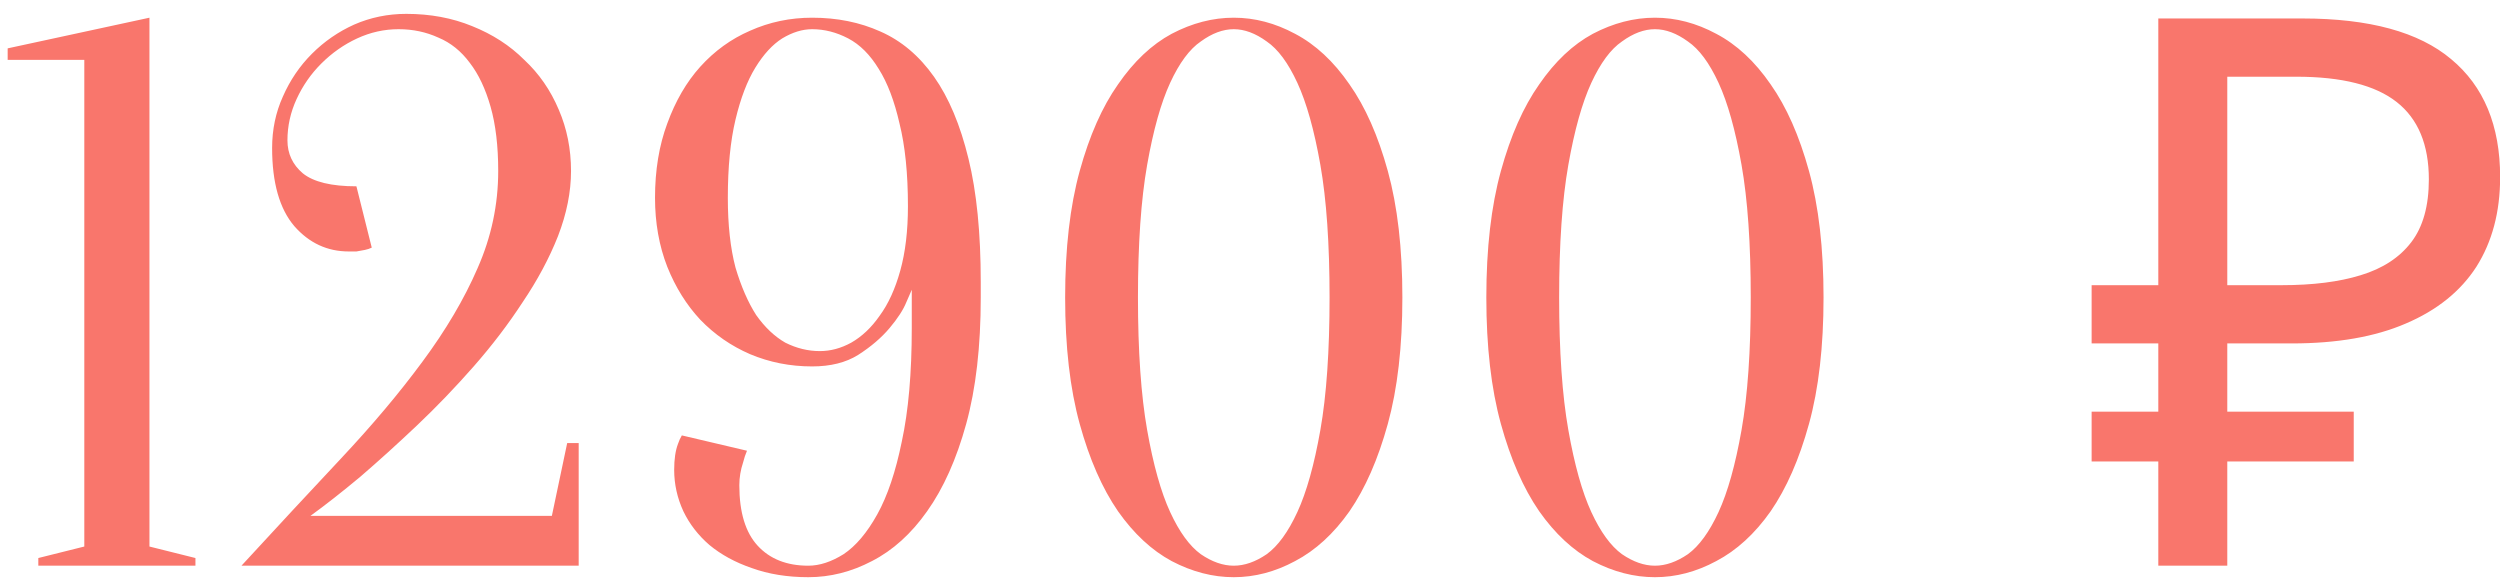<?xml version="1.0" encoding="UTF-8"?> <svg xmlns="http://www.w3.org/2000/svg" width="137" height="32" viewBox="0 0 137 32" fill="none"><path d="M8.19 29.95L10.71 30.58V31H2.1V30.58L4.62 29.95V3.28H0.42V2.65L8.19 0.97V29.95ZM21.842 1.6C21.058 1.6 20.302 1.768 19.574 2.104C18.846 2.44 18.188 2.902 17.6 3.49C17.04 4.05 16.592 4.694 16.256 5.422C15.92 6.15 15.752 6.906 15.752 7.69C15.752 8.418 16.032 9.02 16.592 9.496C17.18 9.972 18.16 10.21 19.532 10.21L20.372 13.57C20.26 13.626 20.134 13.668 19.994 13.696C19.854 13.724 19.7 13.752 19.532 13.78C19.392 13.78 19.252 13.78 19.112 13.78C17.936 13.78 16.942 13.318 16.13 12.394C15.318 11.442 14.912 10.014 14.912 8.11C14.912 7.102 15.108 6.164 15.5 5.296C15.892 4.4 16.424 3.616 17.096 2.944C17.768 2.272 18.538 1.74 19.406 1.348C20.302 0.956 21.254 0.76 22.262 0.76C23.578 0.76 24.782 0.984 25.874 1.432C26.994 1.88 27.946 2.496 28.73 3.28C29.542 4.036 30.172 4.946 30.62 6.01C31.068 7.046 31.292 8.166 31.292 9.37C31.292 10.518 31.054 11.708 30.578 12.94C30.102 14.144 29.458 15.348 28.646 16.552C27.862 17.756 26.966 18.932 25.958 20.08C24.95 21.228 23.914 22.306 22.85 23.314C21.786 24.322 20.75 25.26 19.742 26.128C18.734 26.968 17.824 27.682 17.012 28.27H30.242L31.082 24.28H31.712V31H13.232C15.164 28.9 16.984 26.94 18.692 25.12C20.4 23.3 21.884 21.536 23.144 19.828C24.432 18.092 25.44 16.384 26.168 14.704C26.924 12.996 27.302 11.218 27.302 9.37C27.302 7.998 27.162 6.822 26.882 5.842C26.602 4.862 26.224 4.064 25.748 3.448C25.272 2.804 24.698 2.342 24.026 2.062C23.354 1.754 22.626 1.6 21.842 1.6ZM39.885 10.84C39.885 12.324 40.025 13.598 40.305 14.662C40.613 15.698 40.991 16.566 41.439 17.266C41.915 17.938 42.447 18.442 43.035 18.778C43.651 19.086 44.281 19.24 44.925 19.24C45.513 19.24 46.087 19.086 46.647 18.778C47.235 18.442 47.753 17.952 48.201 17.308C48.677 16.664 49.055 15.838 49.335 14.83C49.615 13.822 49.755 12.646 49.755 11.302C49.755 9.51 49.601 7.998 49.293 6.766C49.013 5.534 48.635 4.54 48.159 3.784C47.683 3 47.123 2.44 46.479 2.104C45.835 1.768 45.177 1.6 44.505 1.6C43.973 1.6 43.427 1.768 42.867 2.104C42.335 2.44 41.845 2.972 41.397 3.7C40.949 4.428 40.585 5.38 40.305 6.556C40.025 7.732 39.885 9.16 39.885 10.84ZM53.745 16.3C53.745 18.988 53.479 21.298 52.947 23.23C52.415 25.162 51.701 26.758 50.805 28.018C49.937 29.25 48.929 30.16 47.781 30.748C46.661 31.336 45.499 31.63 44.295 31.63C43.147 31.63 42.111 31.462 41.187 31.126C40.291 30.818 39.521 30.398 38.877 29.866C38.261 29.334 37.785 28.718 37.449 28.018C37.113 27.29 36.945 26.534 36.945 25.75C36.945 25.162 37.015 24.686 37.155 24.322C37.211 24.154 37.281 24 37.365 23.86L40.935 24.7C40.851 24.896 40.781 25.106 40.725 25.33C40.585 25.75 40.515 26.17 40.515 26.59C40.515 28.074 40.851 29.18 41.523 29.908C42.195 30.636 43.119 31 44.295 31C44.911 31 45.555 30.79 46.227 30.37C46.899 29.922 47.515 29.194 48.075 28.186C48.635 27.178 49.083 25.848 49.419 24.196C49.783 22.516 49.965 20.444 49.965 17.98V15.88C49.965 15.88 49.867 16.104 49.671 16.552C49.503 16.972 49.195 17.448 48.747 17.98C48.299 18.512 47.725 19.002 47.025 19.45C46.353 19.87 45.513 20.08 44.505 20.08C43.301 20.08 42.167 19.856 41.103 19.408C40.067 18.96 39.157 18.33 38.373 17.518C37.617 16.706 37.015 15.74 36.567 14.62C36.119 13.472 35.895 12.212 35.895 10.84C35.895 9.328 36.119 7.97 36.567 6.766C37.015 5.534 37.617 4.498 38.373 3.658C39.157 2.79 40.067 2.132 41.103 1.684C42.167 1.208 43.301 0.97 44.505 0.97C45.877 0.97 47.123 1.222 48.243 1.726C49.391 2.23 50.371 3.056 51.183 4.204C51.995 5.352 52.625 6.85 53.073 8.698C53.521 10.518 53.745 12.772 53.745 15.46V16.3ZM72.86 16.3C72.86 13.36 72.692 10.938 72.356 9.034C72.02 7.13 71.6 5.632 71.096 4.54C70.592 3.448 70.032 2.692 69.416 2.272C68.8 1.824 68.198 1.6 67.61 1.6C67.022 1.6 66.42 1.824 65.804 2.272C65.188 2.692 64.628 3.448 64.124 4.54C63.62 5.632 63.2 7.13 62.864 9.034C62.528 10.938 62.36 13.36 62.36 16.3C62.36 19.24 62.528 21.662 62.864 23.566C63.2 25.47 63.62 26.968 64.124 28.06C64.628 29.152 65.188 29.922 65.804 30.37C66.42 30.79 67.022 31 67.61 31C68.198 31 68.8 30.79 69.416 30.37C70.032 29.922 70.592 29.152 71.096 28.06C71.6 26.968 72.02 25.47 72.356 23.566C72.692 21.662 72.86 19.24 72.86 16.3ZM76.85 16.3C76.85 18.988 76.584 21.298 76.052 23.23C75.52 25.162 74.82 26.758 73.952 28.018C73.084 29.25 72.09 30.16 70.97 30.748C69.878 31.336 68.758 31.63 67.61 31.63C66.462 31.63 65.328 31.336 64.208 30.748C63.116 30.16 62.136 29.25 61.268 28.018C60.4 26.758 59.7 25.162 59.168 23.23C58.636 21.298 58.37 18.988 58.37 16.3C58.37 13.612 58.636 11.302 59.168 9.37C59.7 7.438 60.4 5.856 61.268 4.624C62.136 3.364 63.116 2.44 64.208 1.852C65.328 1.264 66.462 0.97 67.61 0.97C68.758 0.97 69.878 1.264 70.97 1.852C72.09 2.44 73.084 3.364 73.952 4.624C74.82 5.856 75.52 7.438 76.052 9.37C76.584 11.302 76.85 13.612 76.85 16.3ZM95.941 16.3C95.941 13.36 95.772 10.938 95.436 9.034C95.1 7.13 94.68 5.632 94.177 4.54C93.672 3.448 93.112 2.692 92.496 2.272C91.88 1.824 91.278 1.6 90.691 1.6C90.103 1.6 89.501 1.824 88.885 2.272C88.269 2.692 87.709 3.448 87.204 4.54C86.701 5.632 86.281 7.13 85.945 9.034C85.609 10.938 85.441 13.36 85.441 16.3C85.441 19.24 85.609 21.662 85.945 23.566C86.281 25.47 86.701 26.968 87.204 28.06C87.709 29.152 88.269 29.922 88.885 30.37C89.501 30.79 90.103 31 90.691 31C91.278 31 91.88 30.79 92.496 30.37C93.112 29.922 93.672 29.152 94.177 28.06C94.68 26.968 95.1 25.47 95.436 23.566C95.772 21.662 95.941 19.24 95.941 16.3ZM99.93 16.3C99.93 18.988 99.665 21.298 99.132 23.23C98.6 25.162 97.9 26.758 97.032 28.018C96.165 29.25 95.171 30.16 94.05 30.748C92.959 31.336 91.838 31.63 90.691 31.63C89.543 31.63 88.409 31.336 87.288 30.748C86.197 30.16 85.216 29.25 84.349 28.018C83.481 26.758 82.781 25.162 82.249 23.23C81.716 21.298 81.451 18.988 81.451 16.3C81.451 13.612 81.716 11.302 82.249 9.37C82.781 7.438 83.481 5.856 84.349 4.624C85.216 3.364 86.197 2.44 87.288 1.852C88.409 1.264 89.543 0.97 90.691 0.97C91.838 0.97 92.959 1.264 94.05 1.852C95.171 2.44 96.165 3.364 97.032 4.624C97.9 5.856 98.6 7.438 99.132 9.37C99.665 11.302 99.93 13.612 99.93 16.3ZM118.275 31V1.012H126.171C129.839 1.012 132.555 1.754 134.319 3.238C136.111 4.722 137.007 6.878 137.007 9.706C137.007 11.61 136.573 13.248 135.705 14.62C134.837 15.964 133.549 17 131.841 17.728C130.161 18.456 128.075 18.82 125.583 18.82H122.055V31H118.275ZM114.621 25.288V22.558H128.985V25.288H114.621ZM114.621 18.82V15.628H124.239V18.82H114.621ZM125.037 15.628C126.745 15.628 128.187 15.446 129.363 15.082C130.567 14.718 131.491 14.116 132.135 13.276C132.779 12.436 133.101 11.288 133.101 9.832C133.101 7.928 132.513 6.514 131.337 5.59C130.161 4.666 128.327 4.204 125.835 4.204H122.055V15.628H125.037Z" fill="#F9766C"></path></svg> 